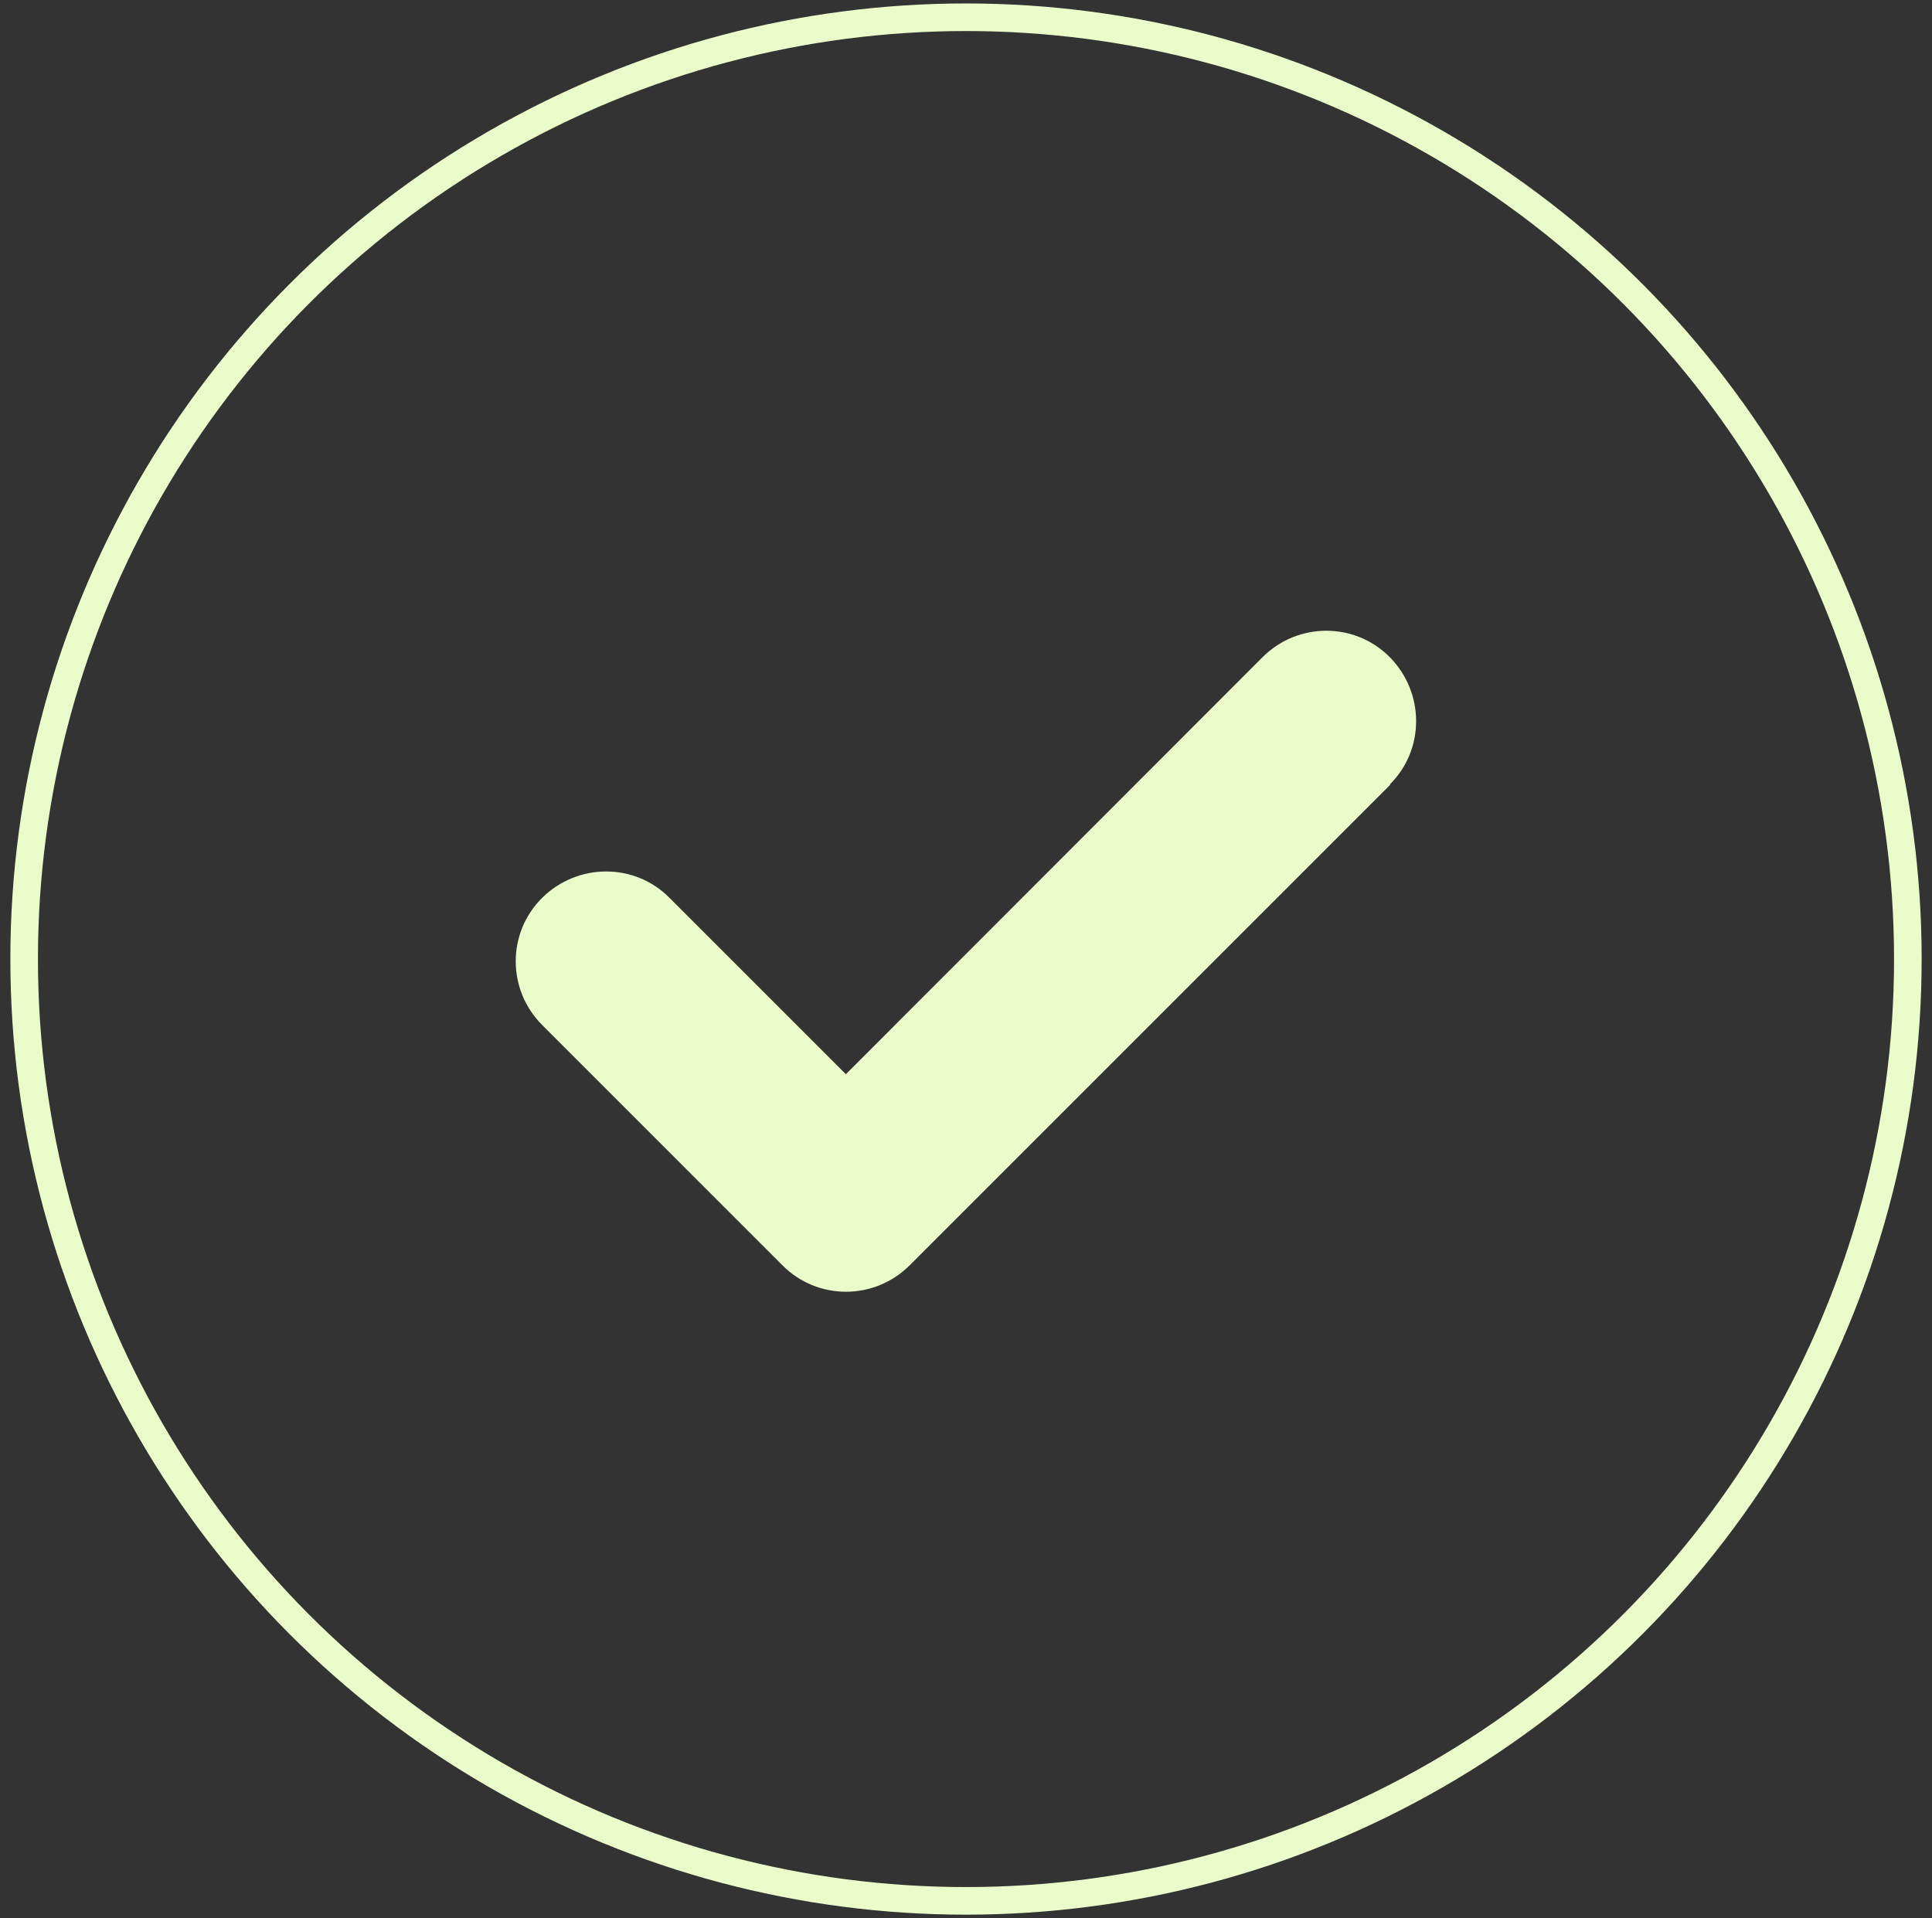 <svg width="140" height="139" viewBox="0 0 140 139" fill="none" xmlns="http://www.w3.org/2000/svg">
<rect x="0" y="0" width="140" height="139" fill="#333333" stroke="none"/>
<circle cx="70" cy="69.5" r="68.25" stroke="#EBFCCB" stroke-width="2"/>
<path d="M100.737 56.874L65.92 91.691C63.363 94.248 59.228 94.248 56.698 91.691L39.29 74.282C36.733 71.726 36.733 67.591 39.29 65.061C41.847 62.532 45.981 62.504 48.511 65.061L61.295 77.846L91.489 47.625C94.046 45.069 98.18 45.069 100.71 47.625C103.239 50.182 103.267 54.317 100.71 56.847L100.737 56.874Z" fill="#EBFCCB"/>
</svg>
